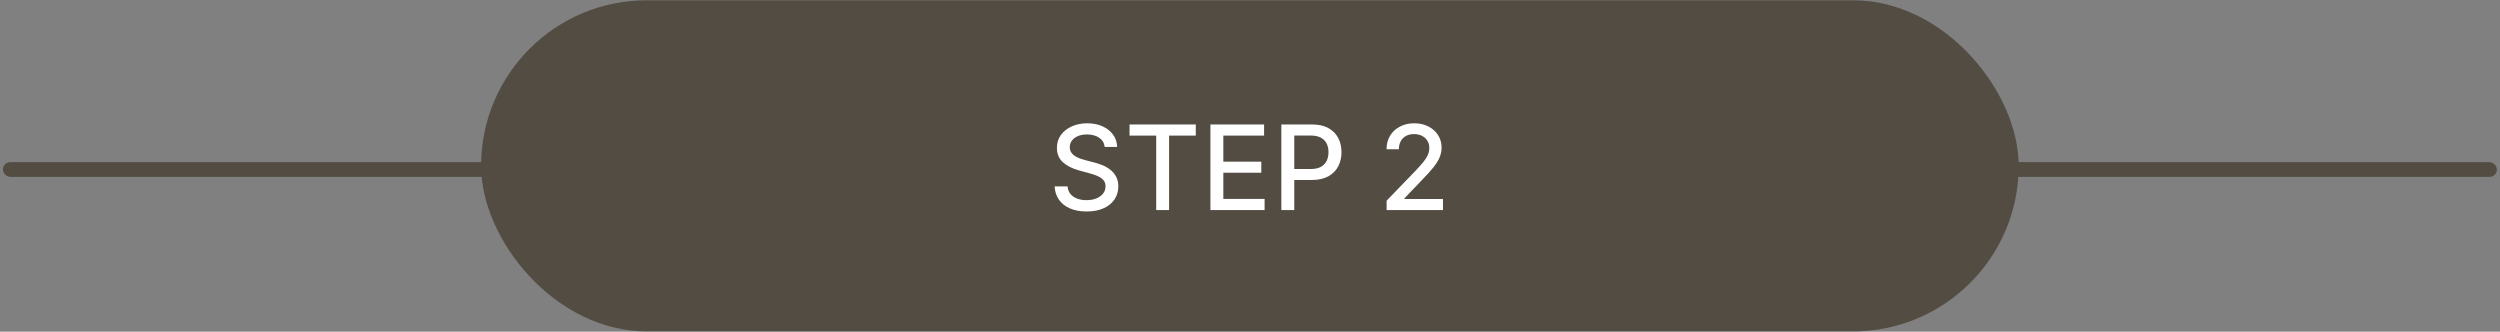 <svg width="701" height="93" viewBox="0 0 701 93" fill="none" xmlns="http://www.w3.org/2000/svg">
<rect x="0" y="0" width="701" height="93" fill="#808080" stroke="none"/>
<rect x="0.814" y="45.468" width="699.309" height="4.126" rx="2.063" fill="#524C42"/>
<rect x="134.9" y="0.085" width="431.137" height="92.829" rx="46.414" fill="#524C42"/>
<path d="M309.756 41.204C309.631 40.094 309.115 39.235 308.209 38.625C307.302 38.008 306.161 37.7 304.786 37.7C303.801 37.7 302.95 37.856 302.231 38.168C301.512 38.473 300.953 38.895 300.555 39.434C300.164 39.965 299.969 40.571 299.969 41.251C299.969 41.821 300.102 42.313 300.367 42.728C300.641 43.142 300.996 43.489 301.434 43.771C301.879 44.044 302.356 44.275 302.864 44.462C303.372 44.642 303.86 44.791 304.329 44.908L306.673 45.517C307.439 45.705 308.224 45.959 309.029 46.279C309.834 46.599 310.58 47.021 311.268 47.545C311.955 48.068 312.51 48.717 312.932 49.491C313.362 50.264 313.577 51.19 313.577 52.268C313.577 53.628 313.225 54.835 312.522 55.89C311.826 56.945 310.814 57.777 309.486 58.387C308.166 58.996 306.568 59.301 304.692 59.301C302.895 59.301 301.34 59.016 300.027 58.445C298.715 57.875 297.687 57.066 296.945 56.019C296.203 54.964 295.792 53.714 295.714 52.268H299.348C299.418 53.136 299.699 53.858 300.191 54.437C300.692 55.007 301.328 55.433 302.102 55.714C302.883 55.988 303.739 56.124 304.669 56.124C305.692 56.124 306.603 55.964 307.4 55.644C308.205 55.316 308.838 54.863 309.299 54.284C309.76 53.698 309.99 53.015 309.99 52.233C309.99 51.522 309.787 50.94 309.381 50.487C308.982 50.034 308.439 49.659 307.751 49.362C307.072 49.065 306.302 48.803 305.442 48.576L302.606 47.803C300.684 47.279 299.16 46.51 298.035 45.494C296.917 44.478 296.359 43.134 296.359 41.462C296.359 40.079 296.734 38.871 297.484 37.84C298.234 36.809 299.25 36.008 300.531 35.437C301.813 34.859 303.258 34.57 304.868 34.57C306.493 34.57 307.927 34.855 309.17 35.426C310.42 35.996 311.404 36.781 312.123 37.782C312.842 38.774 313.217 39.915 313.248 41.204H309.756ZM316.721 38.016V34.898H335.298V38.016H327.809V58.902H324.199V38.016H316.721ZM339.403 58.902V34.898H354.453V38.016H343.025V45.33H353.668V48.436H343.025V55.785H354.594V58.902H339.403ZM359.291 58.902V34.898H367.847C369.714 34.898 371.261 35.238 372.488 35.918C373.715 36.598 374.633 37.528 375.243 38.707C375.852 39.88 376.157 41.2 376.157 42.669C376.157 44.146 375.848 45.474 375.231 46.654C374.621 47.826 373.699 48.756 372.465 49.444C371.238 50.123 369.695 50.463 367.835 50.463H361.951V47.392H367.507C368.687 47.392 369.644 47.189 370.378 46.783C371.113 46.369 371.652 45.806 371.996 45.095C372.34 44.384 372.512 43.575 372.512 42.669C372.512 41.763 372.34 40.958 371.996 40.255C371.652 39.551 371.109 39.001 370.367 38.602C369.632 38.203 368.663 38.004 367.46 38.004H362.912V58.902H359.291ZM388.809 58.902V56.277L396.932 47.861C397.799 46.947 398.514 46.146 399.077 45.459C399.647 44.763 400.073 44.103 400.354 43.478C400.636 42.853 400.776 42.188 400.776 41.485C400.776 40.688 400.589 40.001 400.214 39.422C399.839 38.836 399.327 38.387 398.678 38.075C398.03 37.754 397.299 37.594 396.487 37.594C395.627 37.594 394.877 37.77 394.236 38.121C393.595 38.473 393.103 38.969 392.759 39.61C392.415 40.251 392.244 41.001 392.244 41.86H388.786C388.786 40.399 389.122 39.122 389.794 38.028C390.466 36.934 391.388 36.086 392.56 35.484C393.732 34.875 395.064 34.57 396.557 34.57C398.065 34.57 399.393 34.871 400.542 35.472C401.698 36.066 402.601 36.879 403.249 37.91C403.898 38.934 404.222 40.09 404.222 41.38C404.222 42.271 404.054 43.142 403.718 43.993C403.39 44.845 402.816 45.795 401.995 46.842C401.175 47.881 400.034 49.143 398.573 50.627L393.802 55.62V55.796H404.609V58.902H388.809Z" fill="white"/>
</svg>
